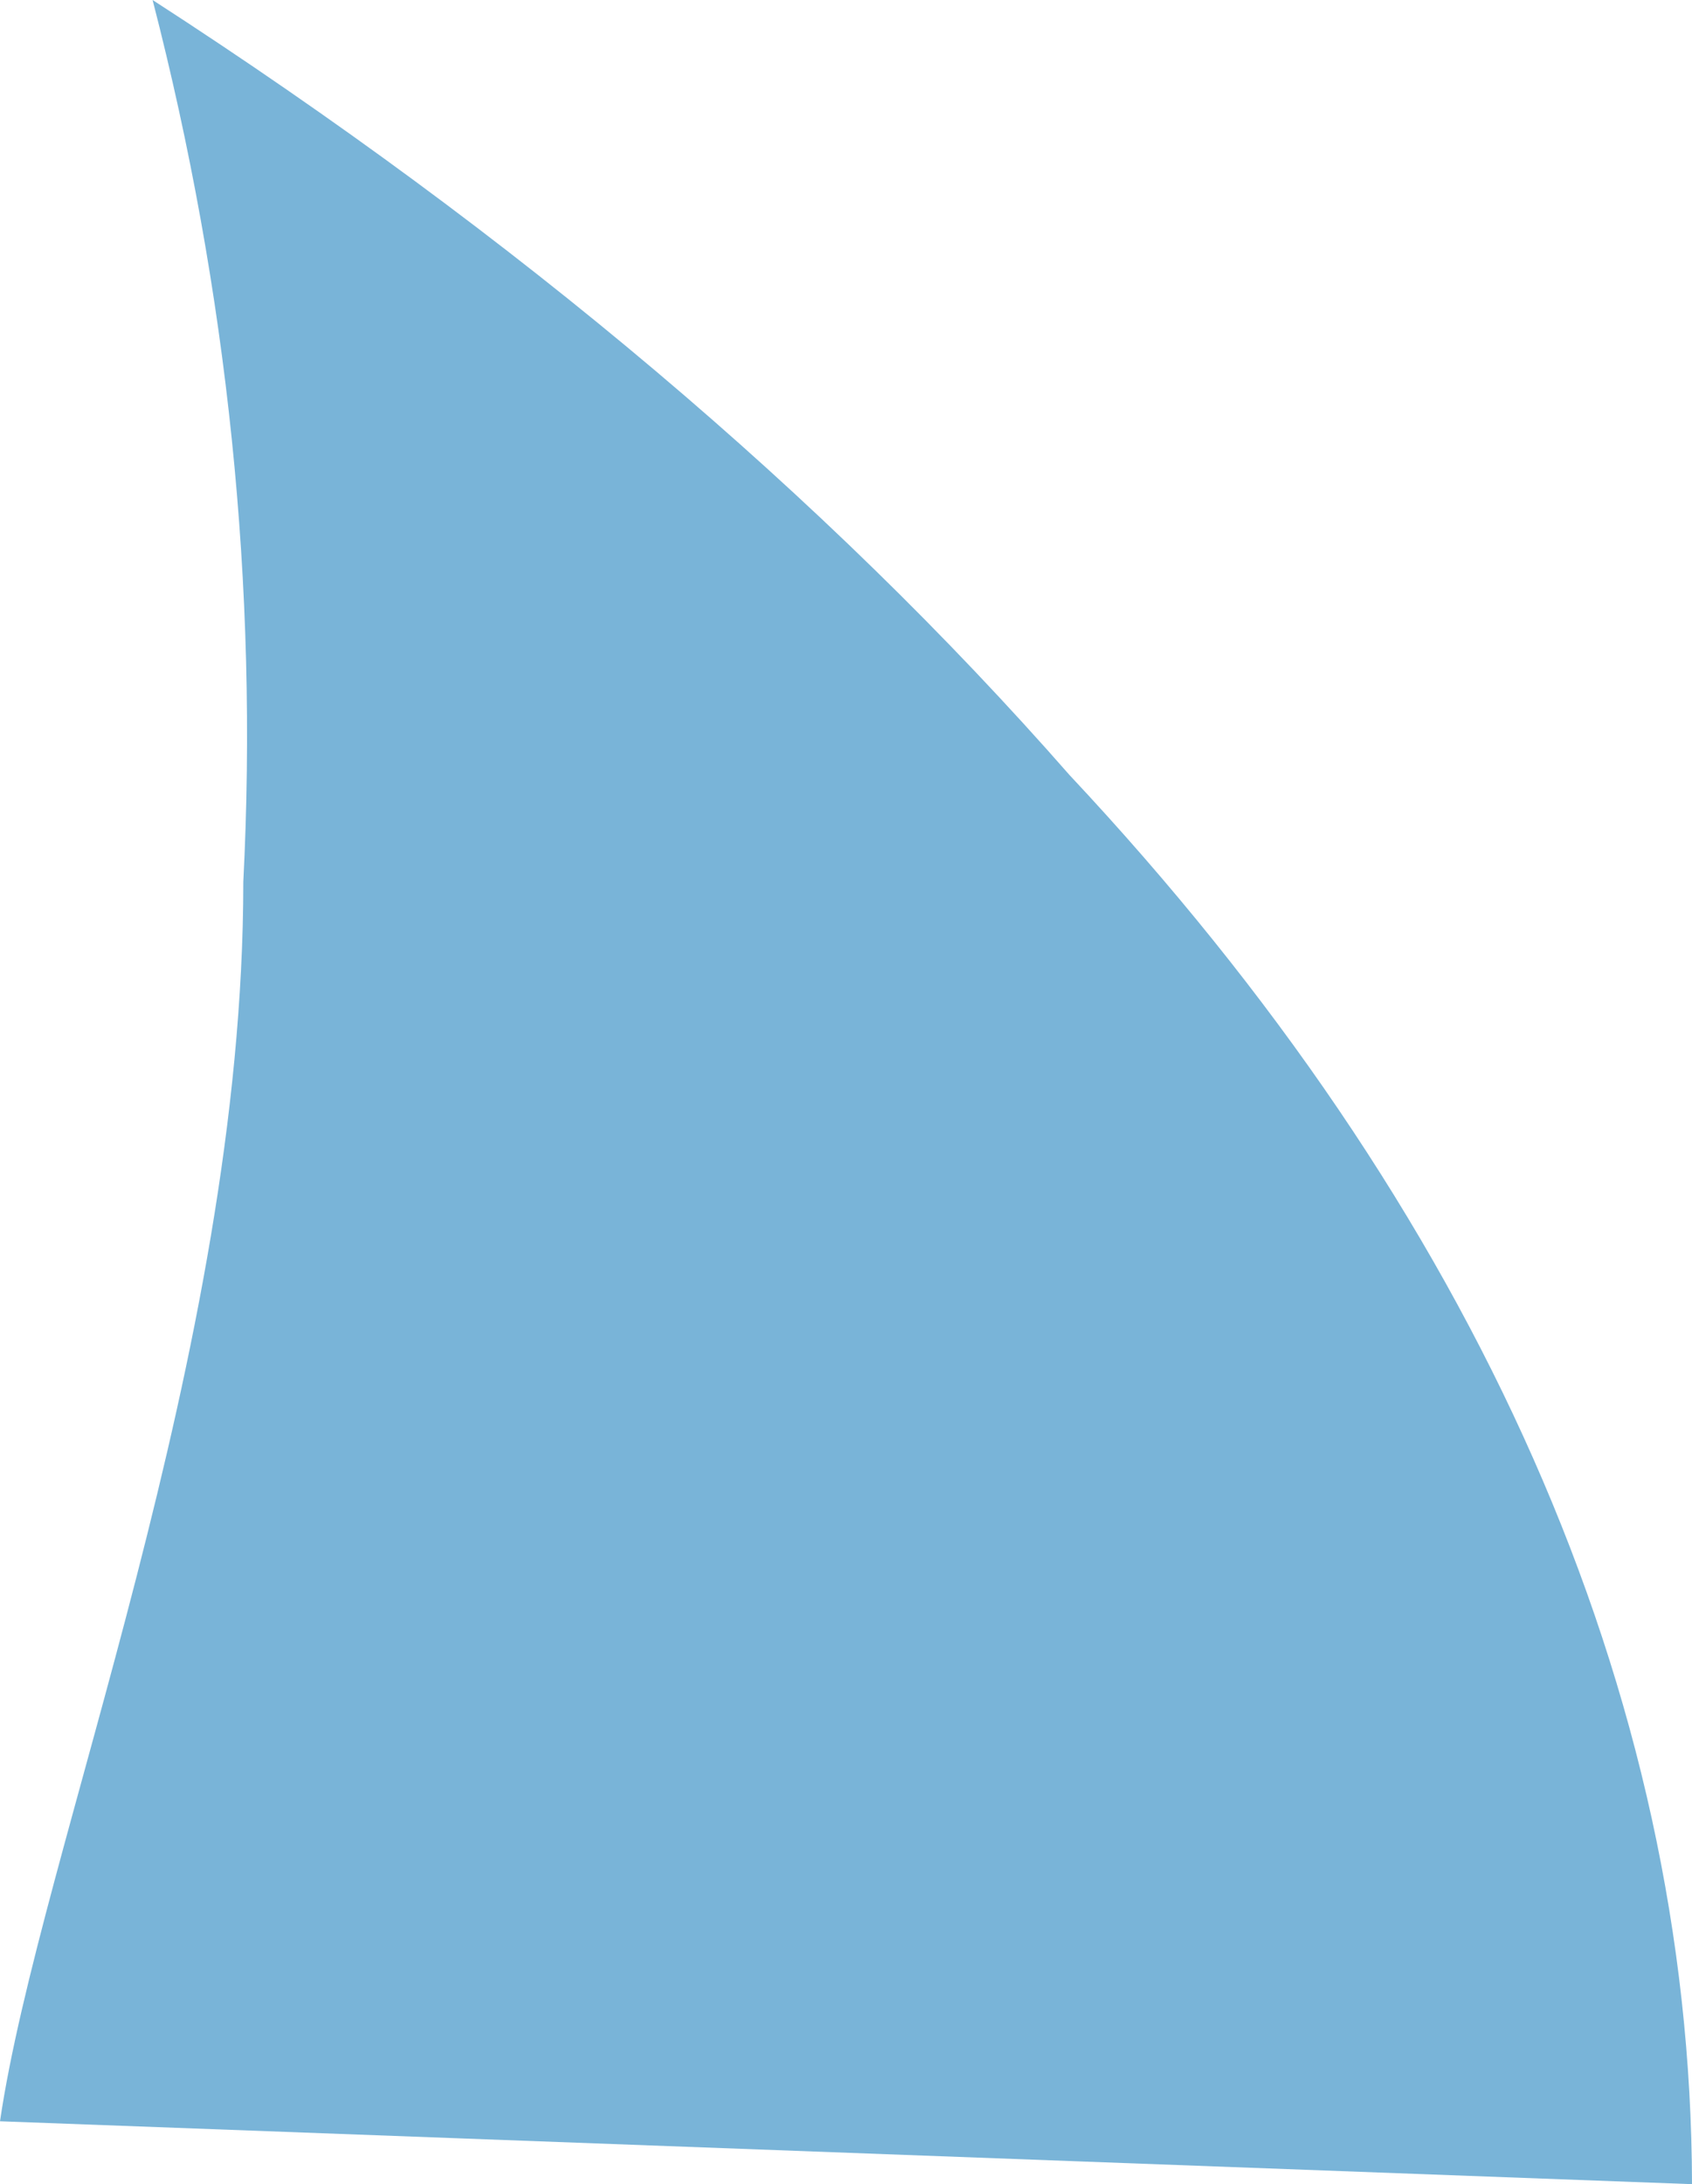 <?xml version="1.0" encoding="utf-8"?>
<svg xmlns="http://www.w3.org/2000/svg" fill="none" height="100%" overflow="visible" preserveAspectRatio="none" style="display: block;" viewBox="0 0 5.167 6.668" width="100%">
<path d="M5.167 6.668C5.164 5.17 4.512 3.695 3.266 2.366C2.519 1.514 1.578 0.719 0.466 0C0.696 0.891 0.789 1.792 0.743 2.692C0.743 4.129 0.121 5.652 0 6.476L5.167 6.668Z" fill="#79B4D8" id="Vector"/>
</svg>